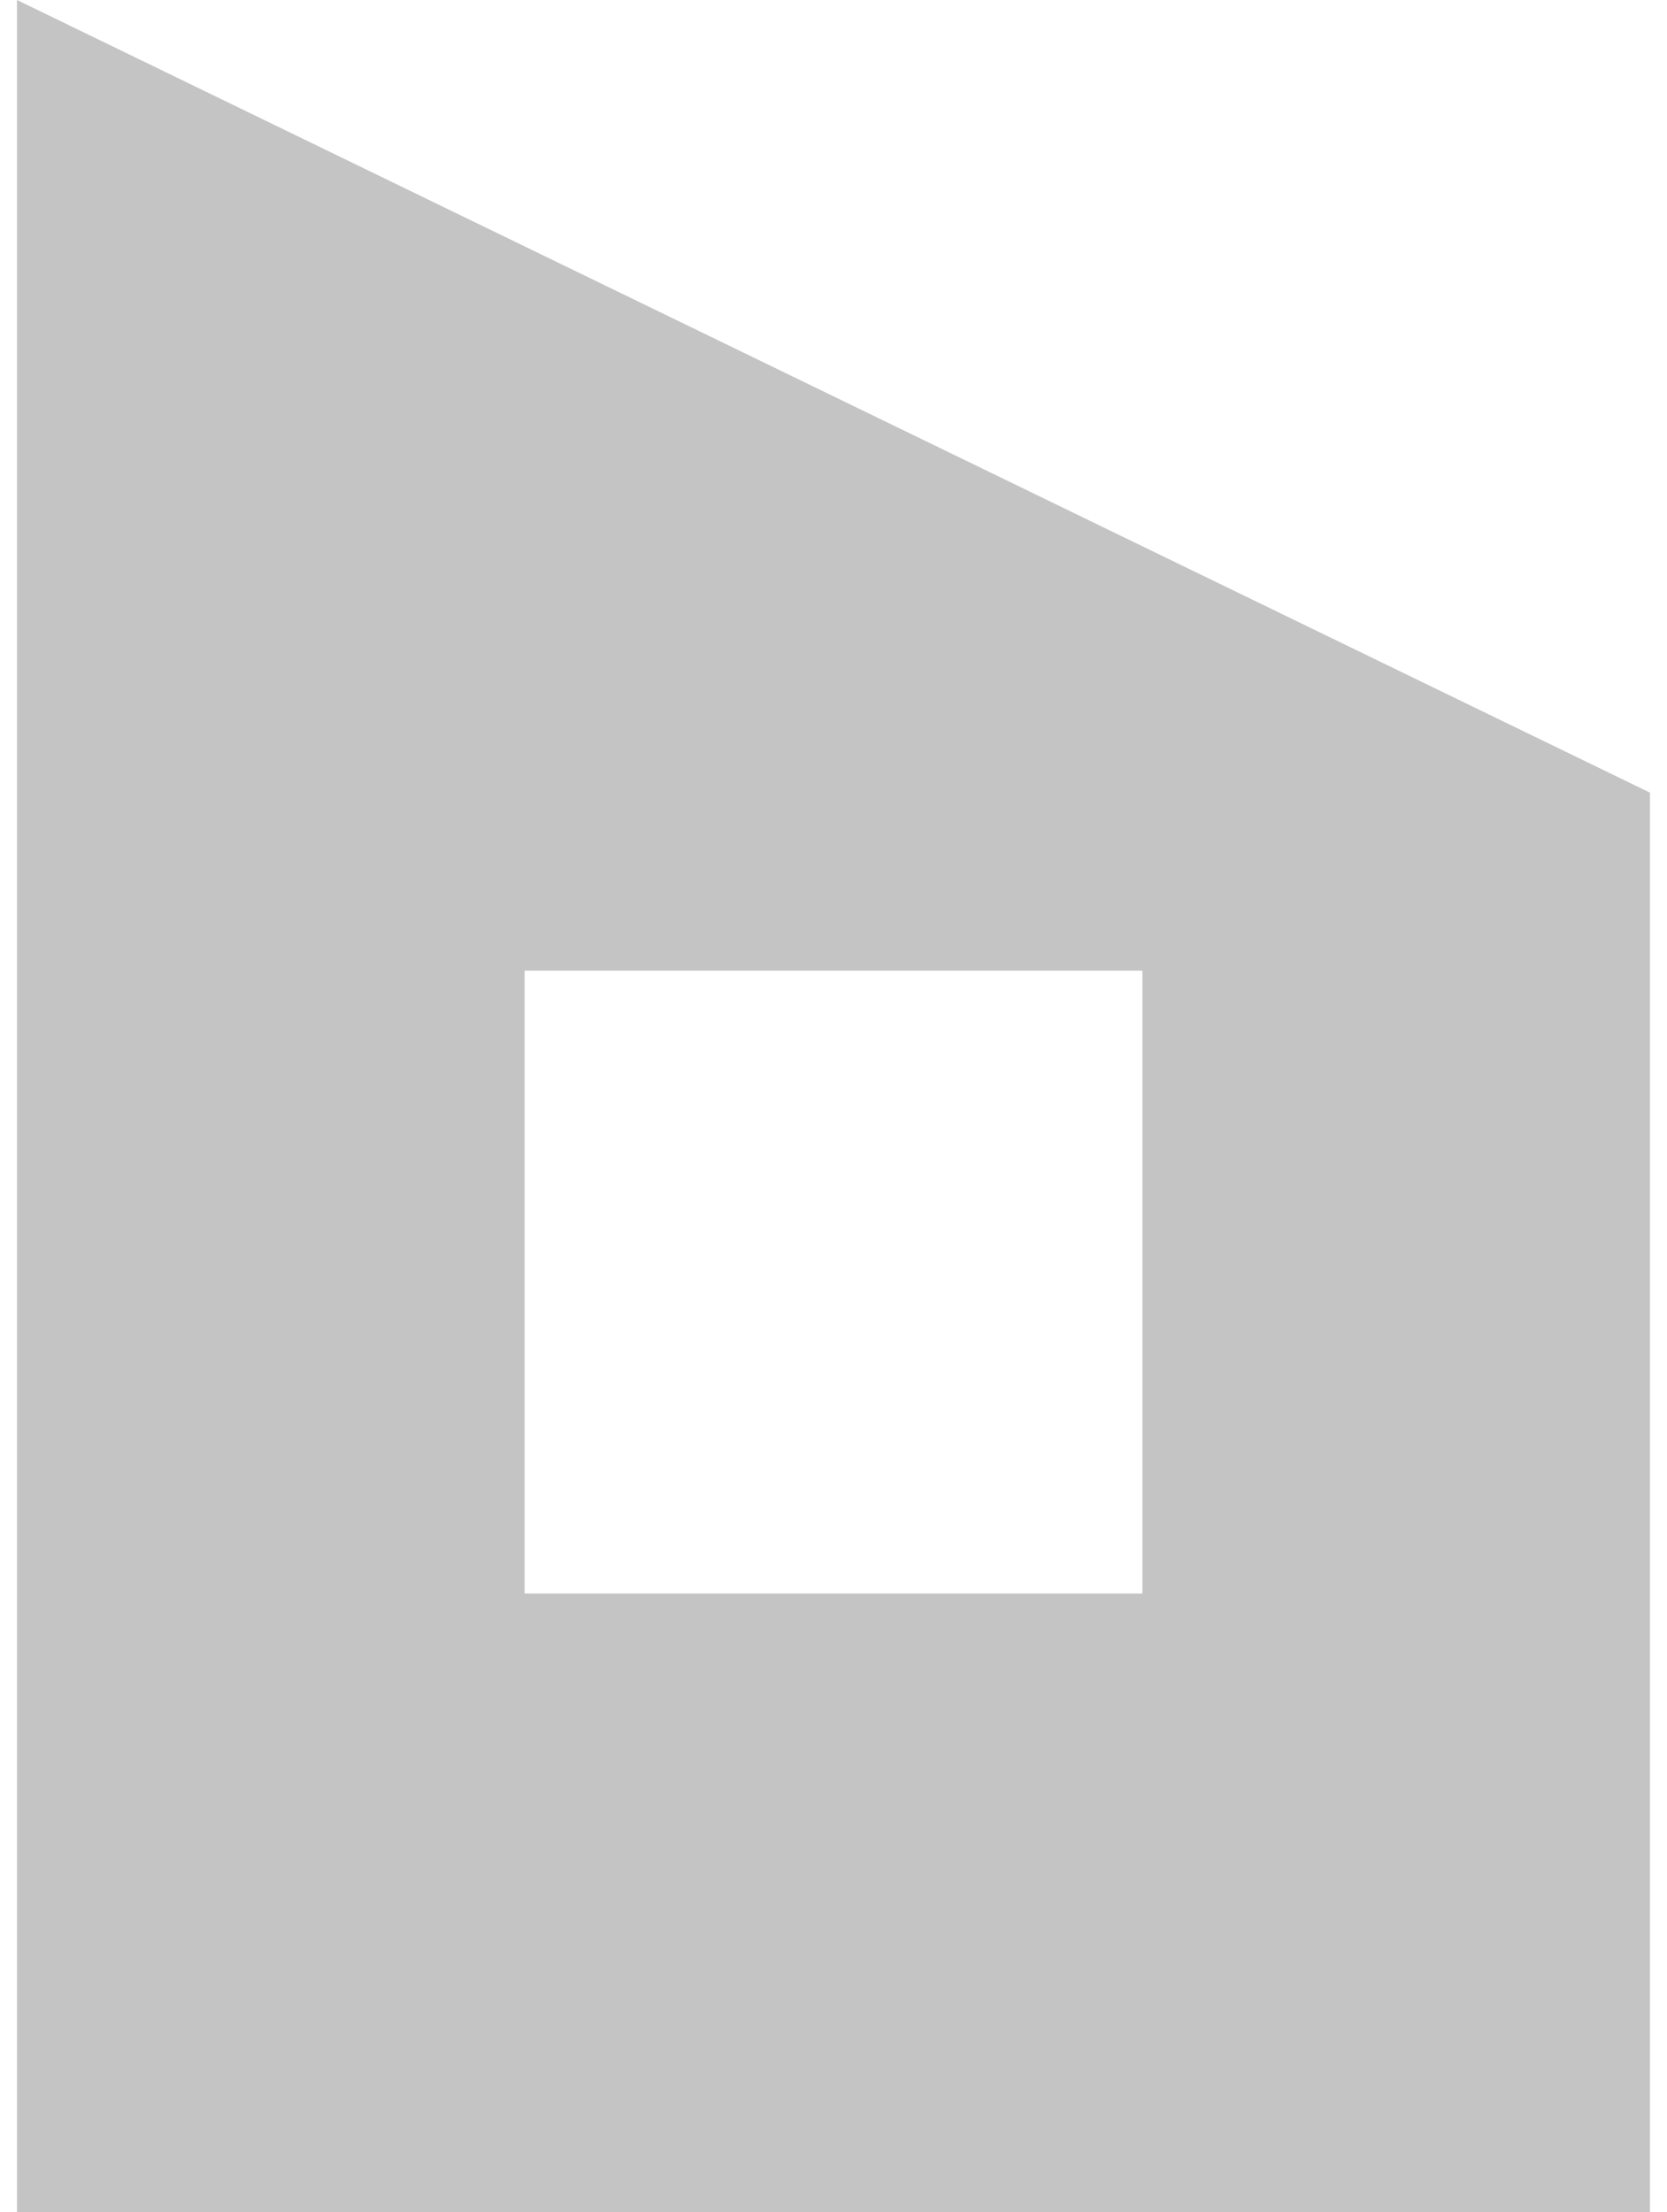 <svg xmlns="http://www.w3.org/2000/svg" viewBox="0 0 49 65" width="49" height="65">
	<defs>
		<clipPath clipPathUnits="userSpaceOnUse" id="cp1">
			<path d="M-1018 -910L422 -910L422 170L-1018 170Z" />
		</clipPath>
	</defs>
	<style>
		tspan { white-space:pre }
		.shp0 { fill: #c4c4c4 } 
	</style>
	<g id="3D pogled" clip-path="url(#cp1)">
		<g id="Group 229">
			<g id="Group 227">
				<path id="Path 107" fill-rule="evenodd" class="shp0" d="M48.5 65L0.5 65L0.5 0L48.5 23.29L48.5 65ZM33.58 28.52L15.42 28.52L15.42 46.82L33.58 46.82L33.58 28.52Z" />
			</g>
		</g>
	</g>
</svg>